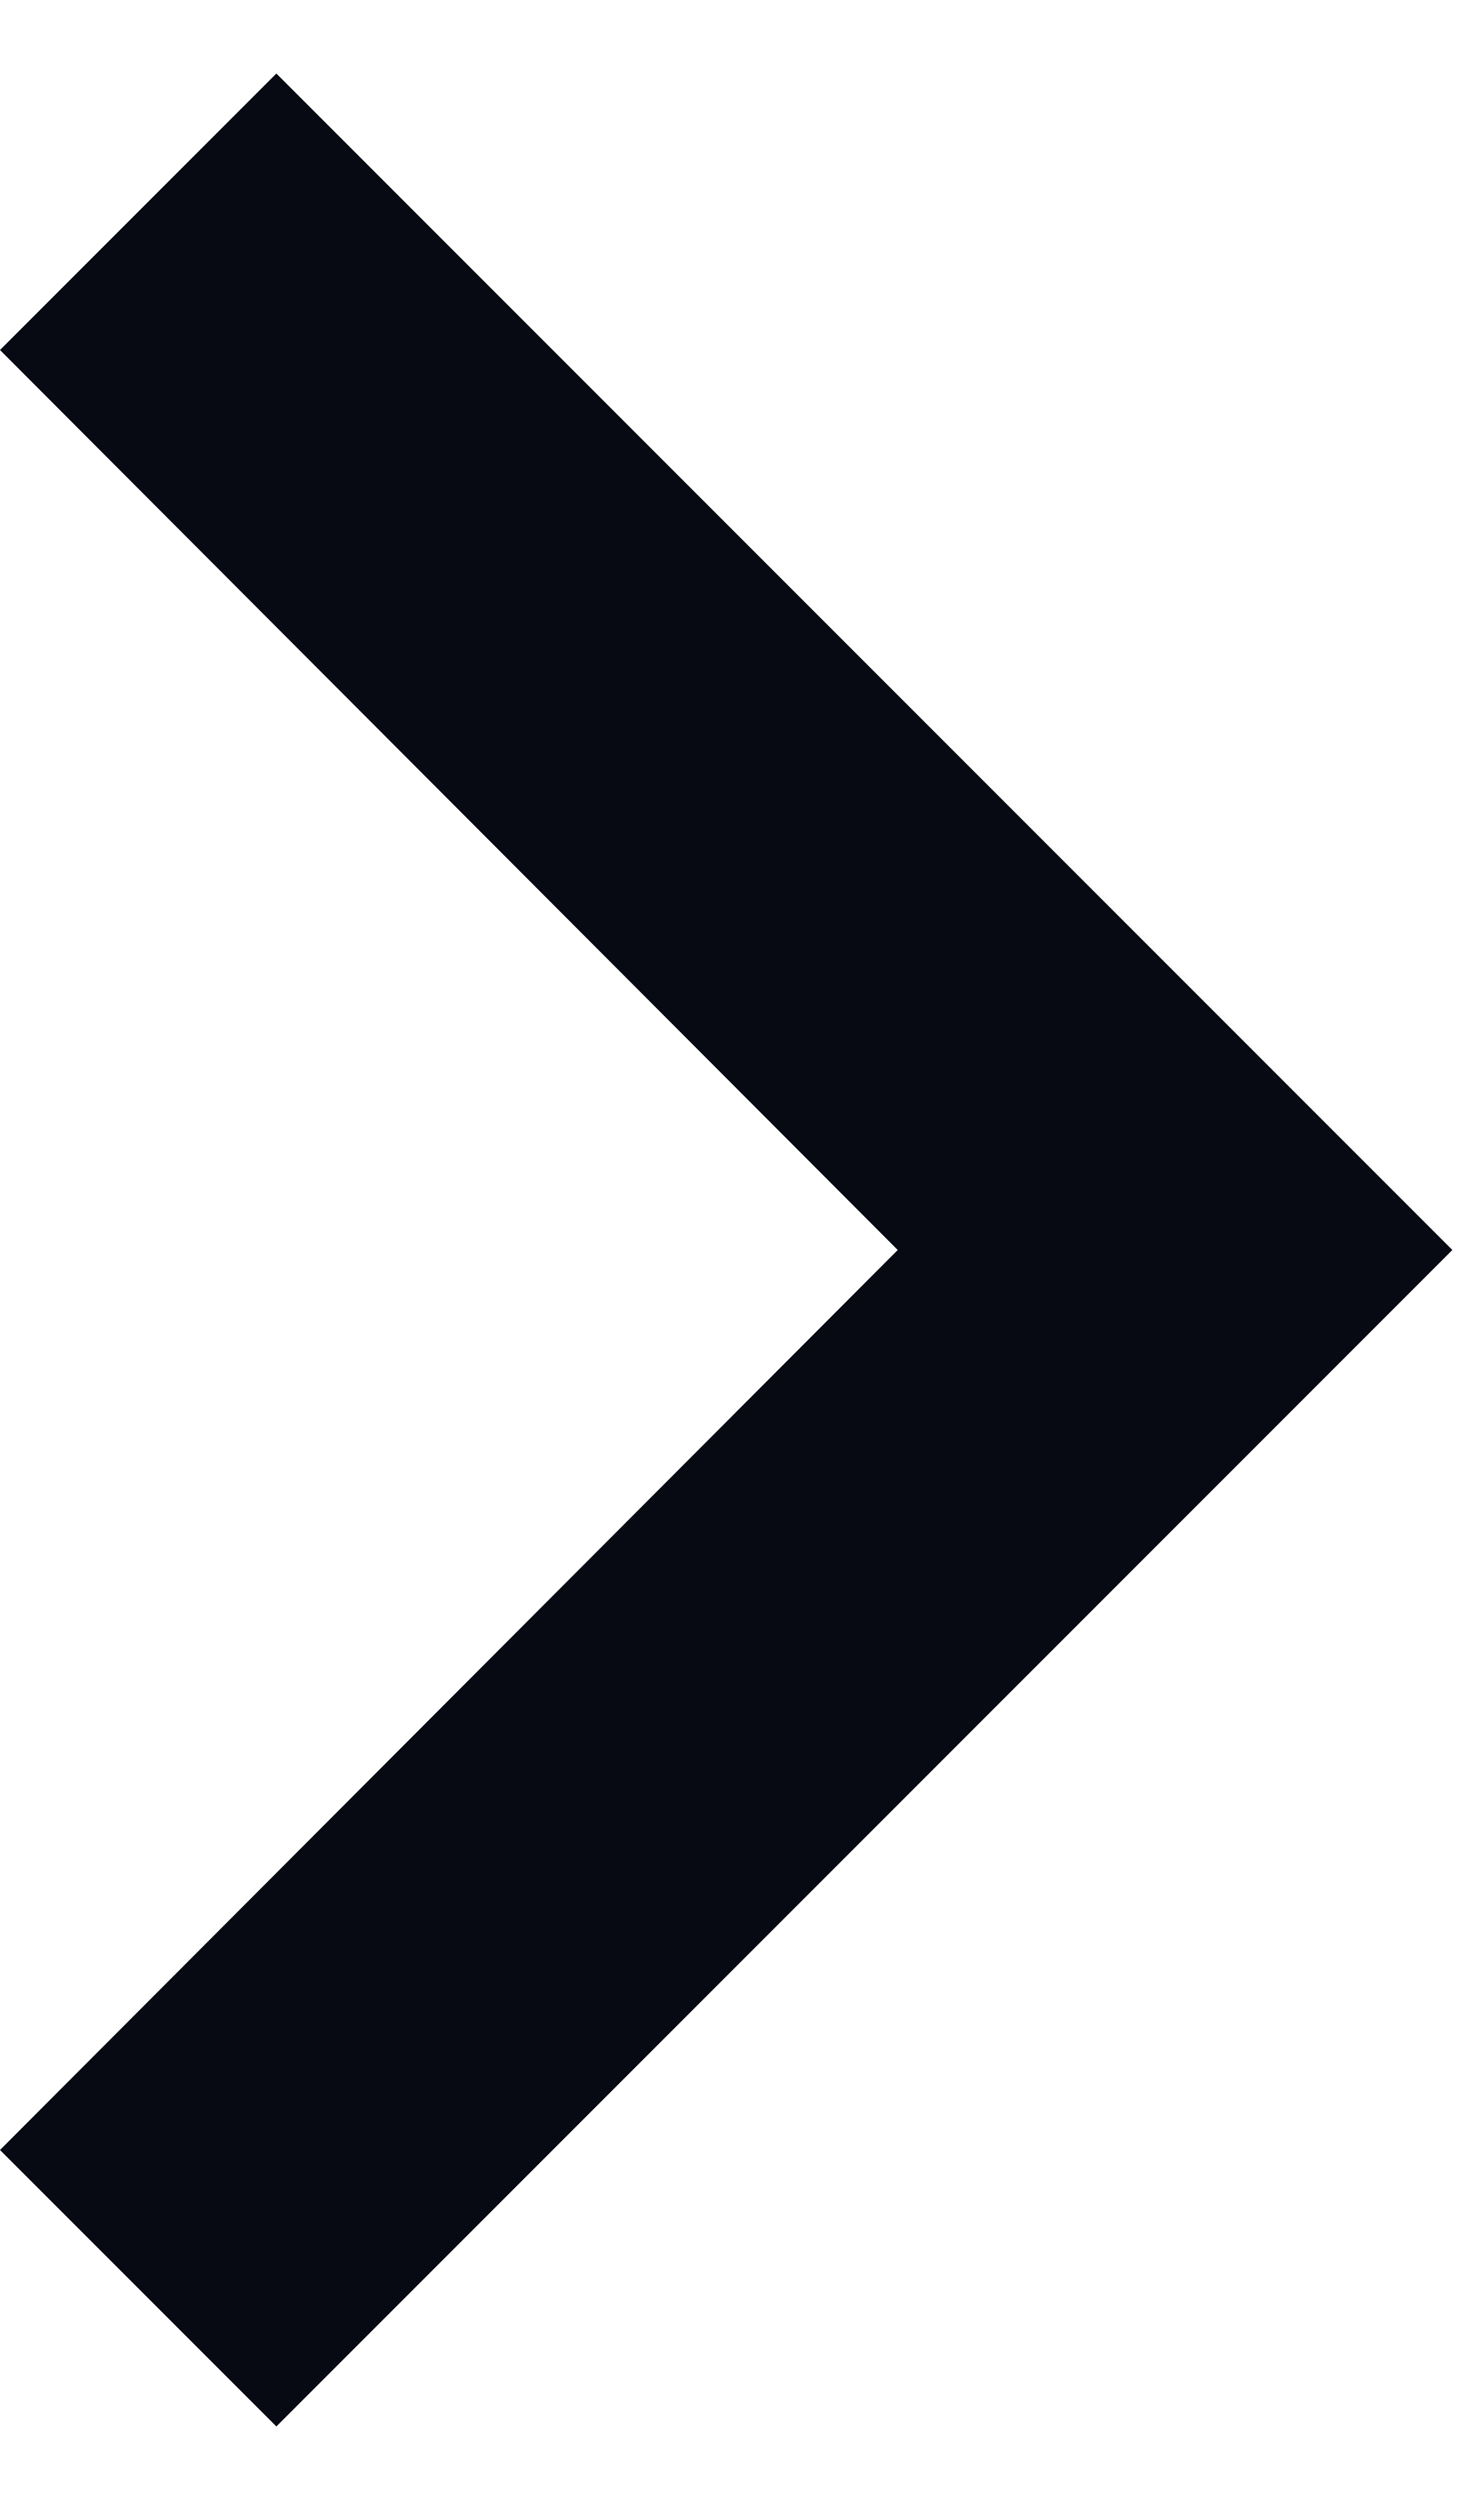 <svg width="10" height="17" viewBox="0 0 10 17" fill="none" xmlns="http://www.w3.org/2000/svg">
<path fill-rule="evenodd" clip-rule="evenodd" d="M4.93273e-06 14.62L1.88 16.5L9.88 8.5L1.88 0.5L6.00278e-06 2.38L6.107 8.5L4.93273e-06 14.62Z" fill="#080A13"/>
</svg>
